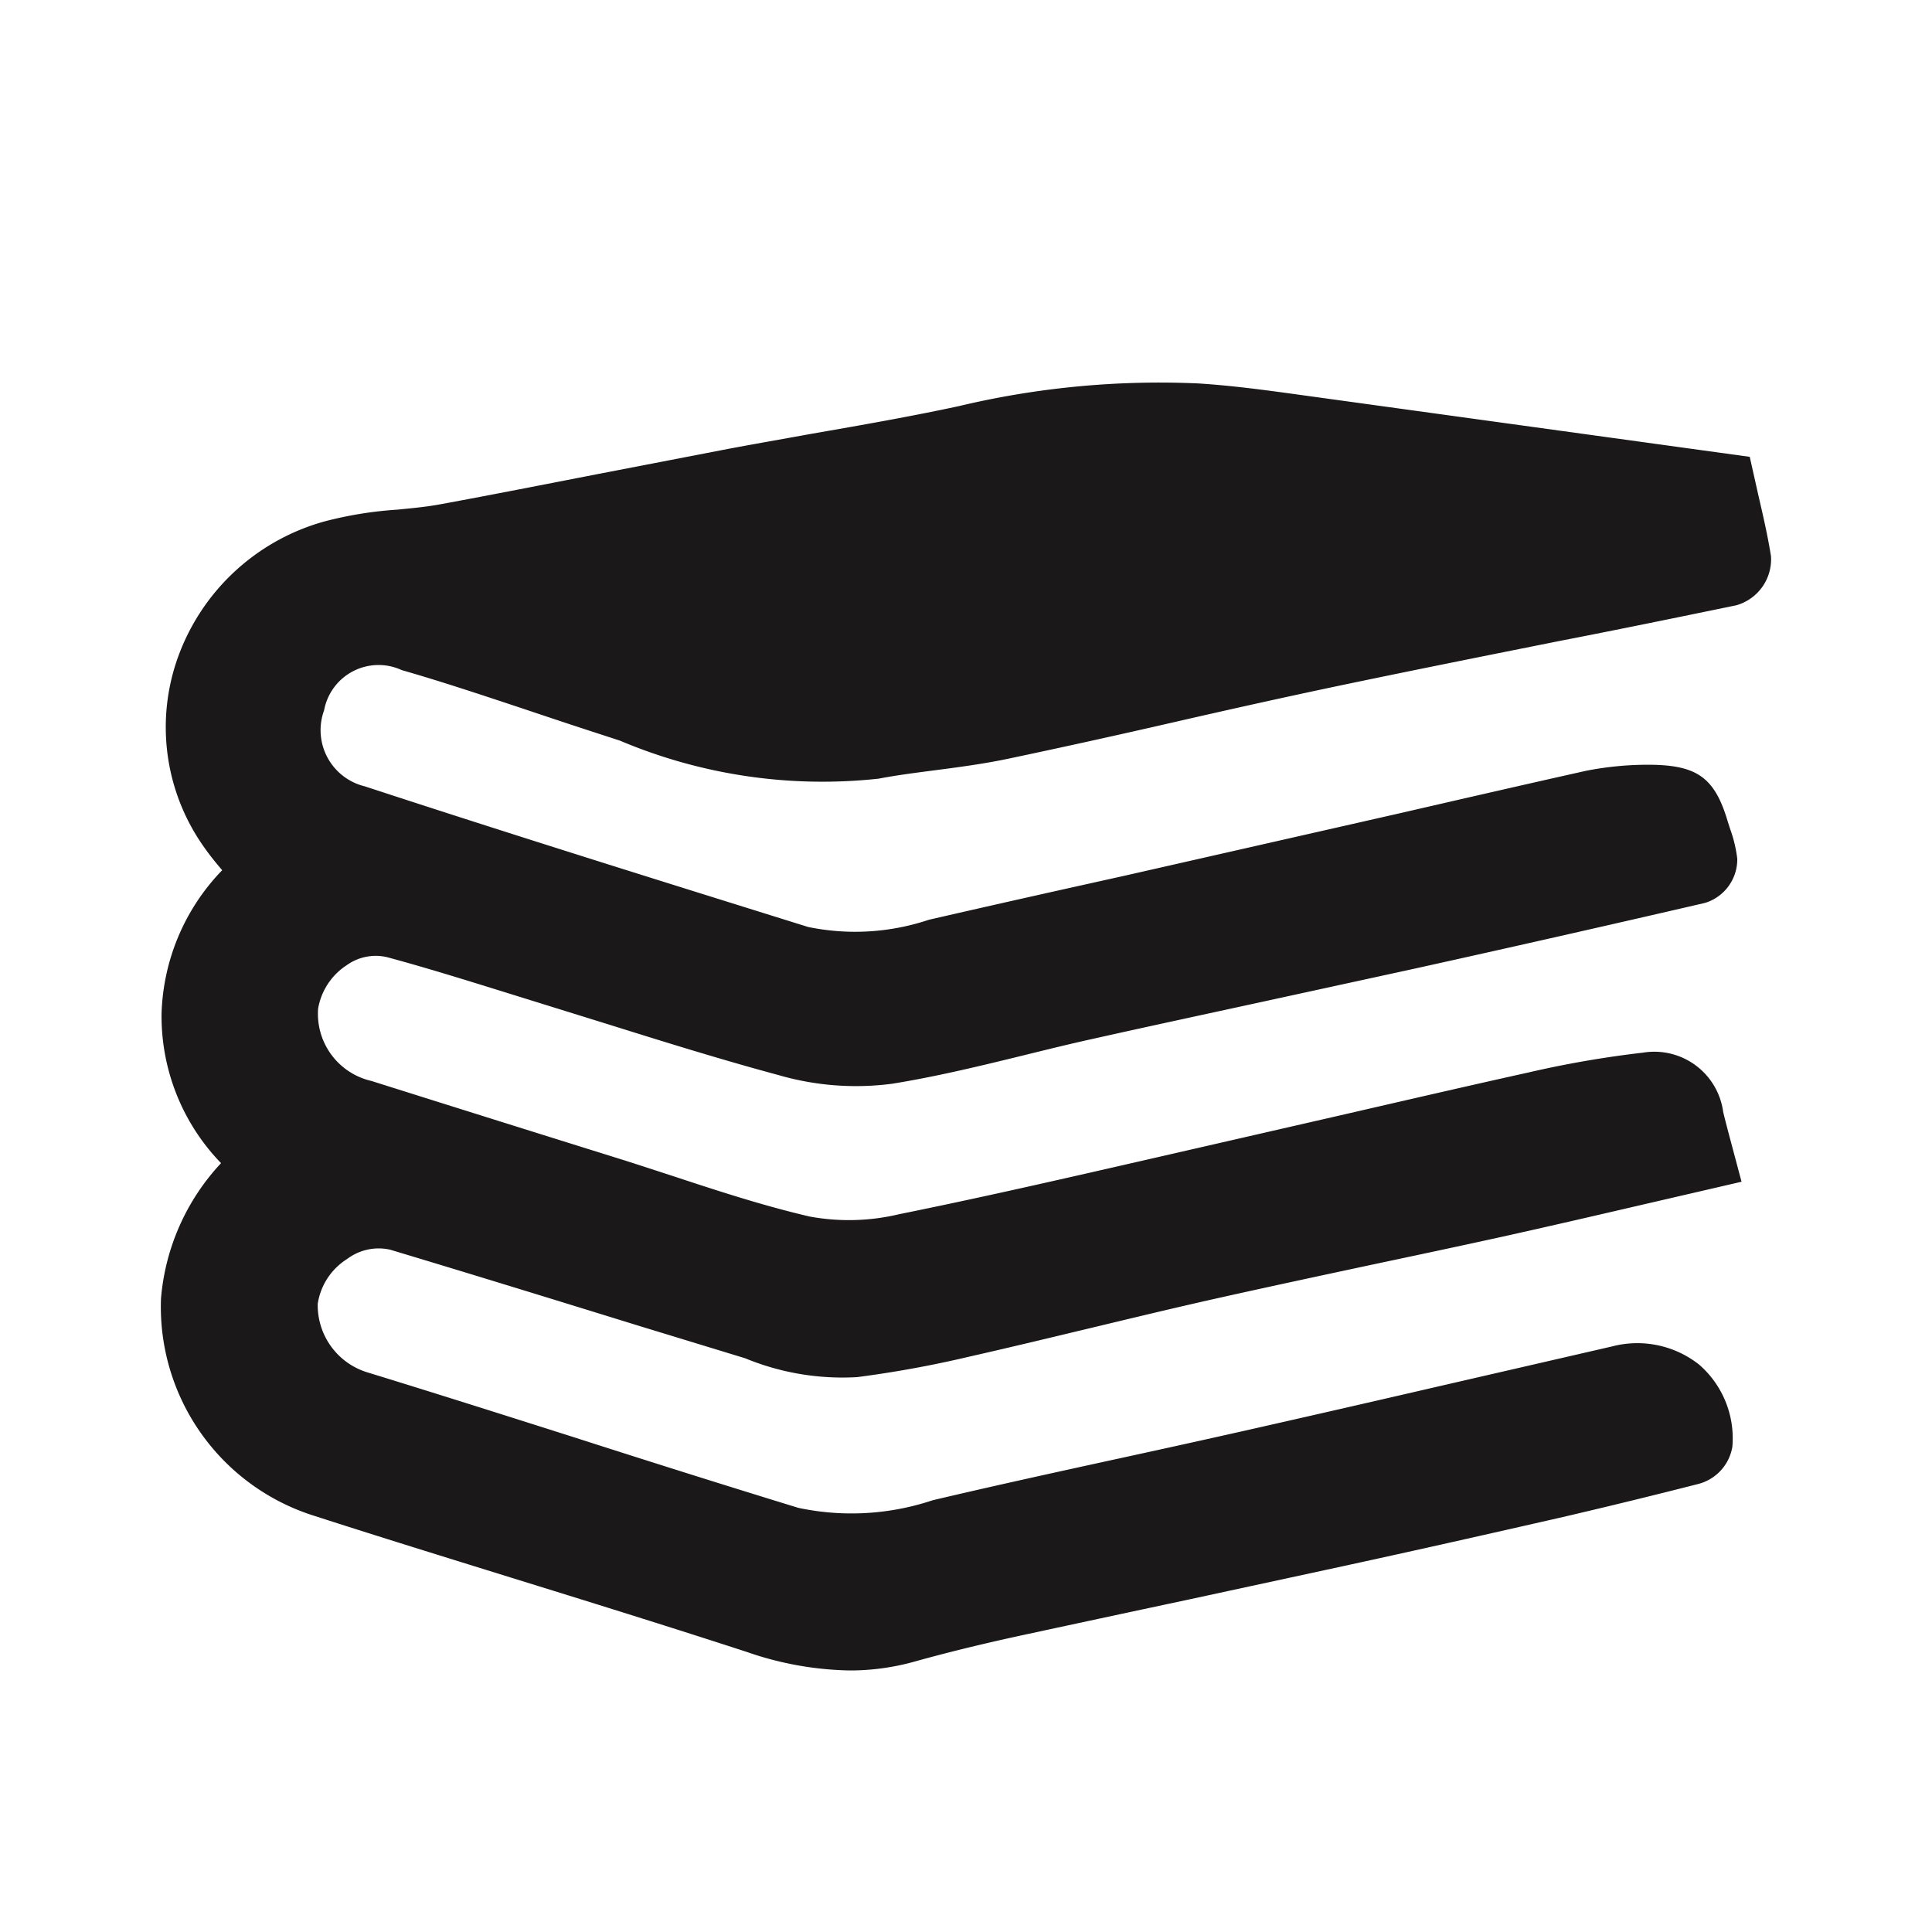 <svg id="Group_8" data-name="Group 8" xmlns="http://www.w3.org/2000/svg" width="24" height="24" viewBox="0 0 24 24">
  <rect id="Rectangle_2" data-name="Rectangle 2" width="24" height="24" opacity="0"/>
  <path id="Path_2" data-name="Path 2" d="M4.026,8.824a.718.718,0,0,0,.505.944c1.83.6,3.668,1.173,5.507,1.747a2.886,2.886,0,0,0,1.5-.089c.834-.192,1.628-.369,2.421-.545L17.4,10.1c.769-.177,1.538-.354,2.308-.526A4,4,0,0,1,20.5,9.5c.577.006.8.156.961.7l.029.091a1.666,1.666,0,0,1,.091.377.566.566,0,0,1-.4.548q-1.8.417-3.6.815l-1.915.417c-.694.151-1.388.3-2.081.455-.282.062-.562.131-.842.2-.538.132-1.094.268-1.656.359a3.451,3.451,0,0,1-1.416-.107c-.717-.193-1.427-.415-2.137-.637l-1.377-.428c-.448-.139-.9-.279-1.35-.4a.618.618,0,0,0-.5.1.805.805,0,0,0-.355.538.855.855,0,0,0,.662.9q1.521.48,3.043.955c.231.072.46.148.689.222.56.185,1.138.374,1.711.507a2.687,2.687,0,0,0,1.114-.029c1.053-.213,2.1-.454,3.149-.694l2.387-.547c.76-.175,1.521-.351,2.283-.52a12.844,12.844,0,0,1,1.423-.246.863.863,0,0,1,.993.737c.028.117.059.233.091.353l.137.514-1.188.275c-.607.141-1.206.28-1.807.413-.523.115-1.047.226-1.571.337-.65.139-1.3.278-1.949.423-.532.119-1.061.247-1.591.374-.5.12-.994.239-1.493.352a13.7,13.7,0,0,1-1.387.253,3.168,3.168,0,0,1-1.391-.234L7.937,16.47c-1.029-.318-2.059-.636-3.091-.946a.651.651,0,0,0-.533.115.8.8,0,0,0-.366.557.872.872,0,0,0,.623.854c.851.261,1.7.531,2.547.8.933.3,1.868.595,2.8.881a3.182,3.182,0,0,0,1.668-.094c.784-.185,1.572-.357,2.36-.529q.788-.171,1.574-.348,1.168-.264,2.334-.534,1.086-.25,2.172-.5a1.239,1.239,0,0,1,1.08.224,1.212,1.212,0,0,1,.415,1.022.575.575,0,0,1-.434.465q-.834.213-1.671.408c-.93.212-1.86.422-2.793.624l-1.851.4q-1,.213-2.006.43c-.467.1-.934.211-1.394.339a2.977,2.977,0,0,1-.813.113,4.089,4.089,0,0,1-1.281-.23c-.977-.318-1.959-.623-2.941-.927-.807-.251-1.615-.5-2.42-.76A2.721,2.721,0,0,1,2,16.131a2.8,2.8,0,0,1,.746-1.682,2.624,2.624,0,0,1-.739-1.858A2.674,2.674,0,0,1,2.76,10.81c-.075-.088-.148-.177-.214-.271a2.571,2.571,0,0,1-.333-2.381A2.7,2.7,0,0,1,4.036,6.476a4.794,4.794,0,0,1,.9-.145c.18-.018.36-.034.536-.067.653-.12,1.306-.249,1.959-.376.518-.1,1.036-.2,1.554-.3.366-.07.734-.133,1.1-.2.609-.106,1.218-.212,1.822-.342a10.776,10.776,0,0,1,2.976-.283c.428.027.854.085,1.28.144l5.573.768.107.477c.058.251.116.5.157.758a.594.594,0,0,1-.431.609c-.728.15-1.456.3-2.184.441-.906.181-1.812.362-2.716.551-.7.147-1.387.3-2.08.459s-1.362.307-2.045.451c-.318.068-.641.11-.964.152-.223.029-.446.058-.667.1A6.456,6.456,0,0,1,7.7,9.2l-.427-.139C7,8.972,6.727,8.88,6.452,8.788c-.486-.161-.971-.323-1.462-.464a.688.688,0,0,0-.964.5" fill="#1a1818" />
</svg>
